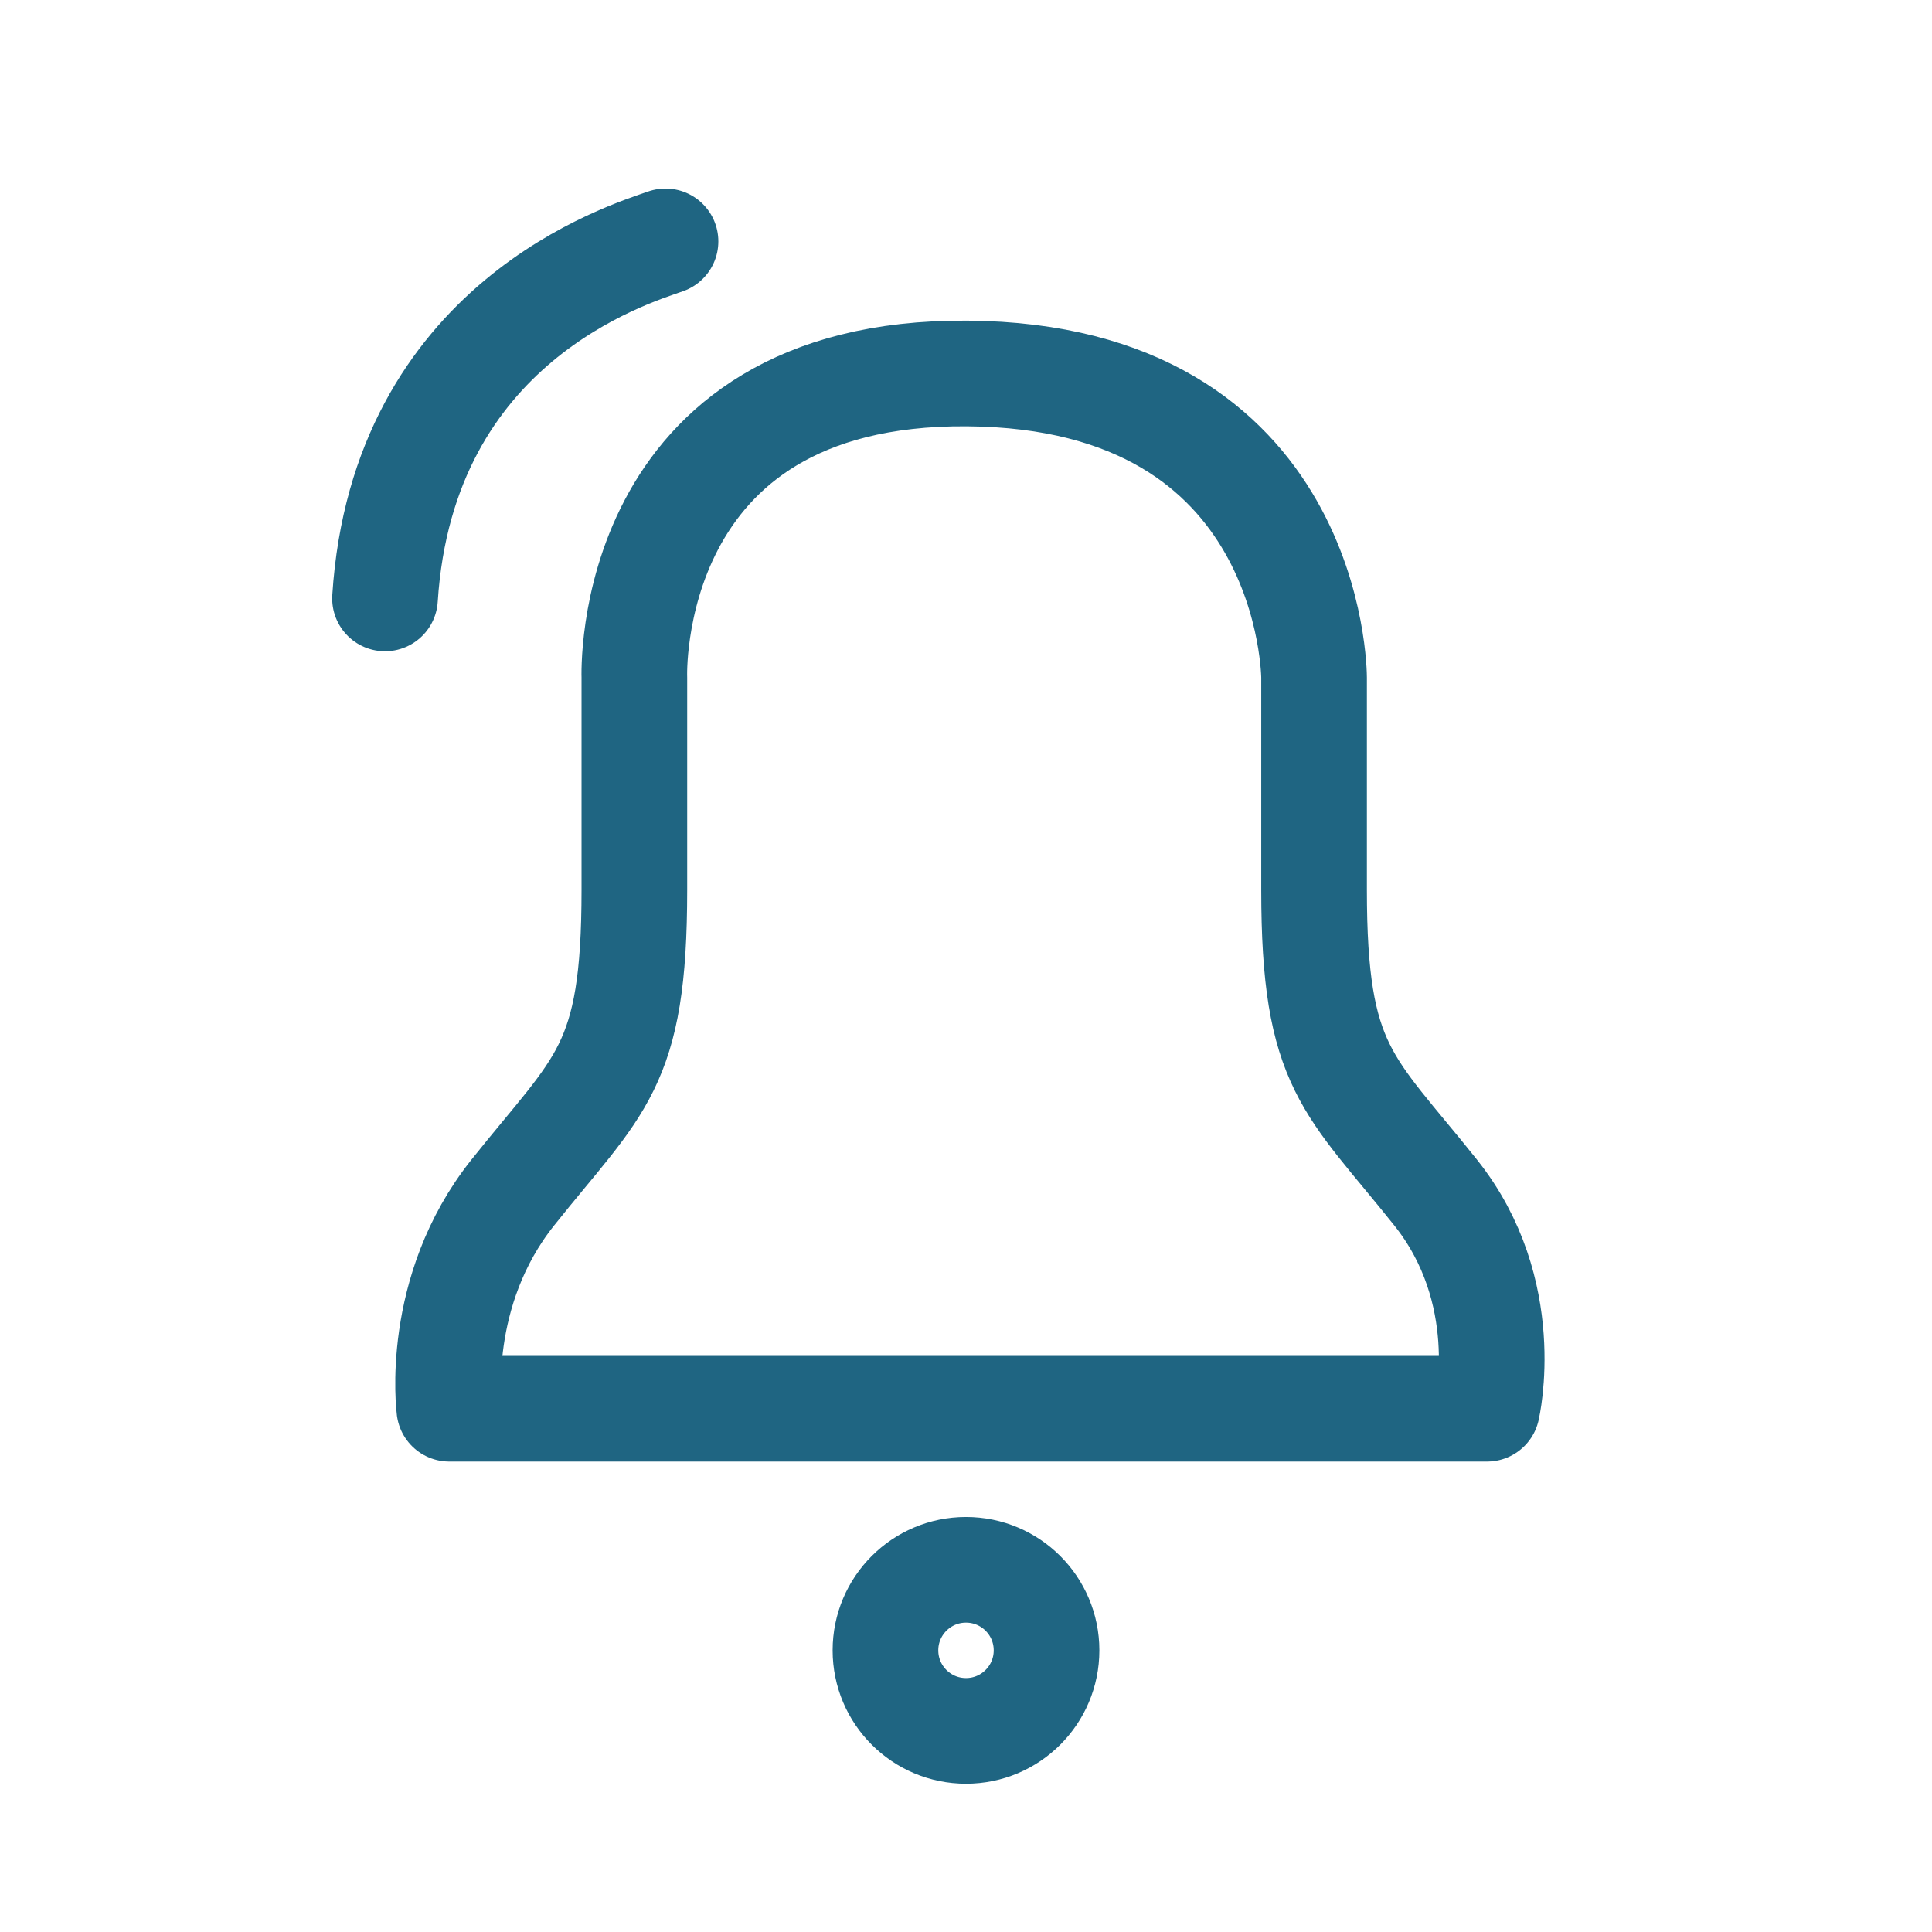 <?xml version="1.0" encoding="utf-8"?>
<!-- Generator: Adobe Illustrator 16.0.3, SVG Export Plug-In . SVG Version: 6.00 Build 0)  -->
<!DOCTYPE svg PUBLIC "-//W3C//DTD SVG 1.1//EN" "http://www.w3.org/Graphics/SVG/1.1/DTD/svg11.dtd">
<svg version="1.1" id="Ebene_1" xmlns="http://www.w3.org/2000/svg" xmlns:xlink="http://www.w3.org/1999/xlink" x="0px" y="0px"
	 width="32px" height="32px" viewBox="0 0 32 32" enable-background="new 0 0 32 32" xml:space="preserve">
<path fill="none" stroke="#1f6582" stroke-width="1.75" stroke-linecap="round" stroke-linejoin="round" stroke-miterlimit="10" d="
	M21.765,11.224c0,0,0,0.559,0,3.516c0,2.958,0.574,3.207,2.014,5.013c1.308,1.64,0.851,3.58,0.851,3.58H7.442
	c0,0-0.256-1.94,1.051-3.58c1.439-1.807,2.014-2.056,2.014-5.013c0-2.957,0-3.516,0-3.516s-0.2-5.077,5.51-5.038
	C21.765,6.225,21.765,11.224,21.765,11.224z"/>
<path fill="none" stroke="#1f6582" stroke-width="1.75" stroke-linecap="round" stroke-linejoin="round" stroke-miterlimit="10" d="
	M11.023,3.998c-0.604,0.214-4.352,1.335-4.646,5.914"/>
<circle fill="none" stroke="#1f6582" stroke-width="1.75" stroke-linecap="round" stroke-linejoin="round" stroke-miterlimit="10" cx="16" cy="27.335" r="1.334"/>
</svg>
